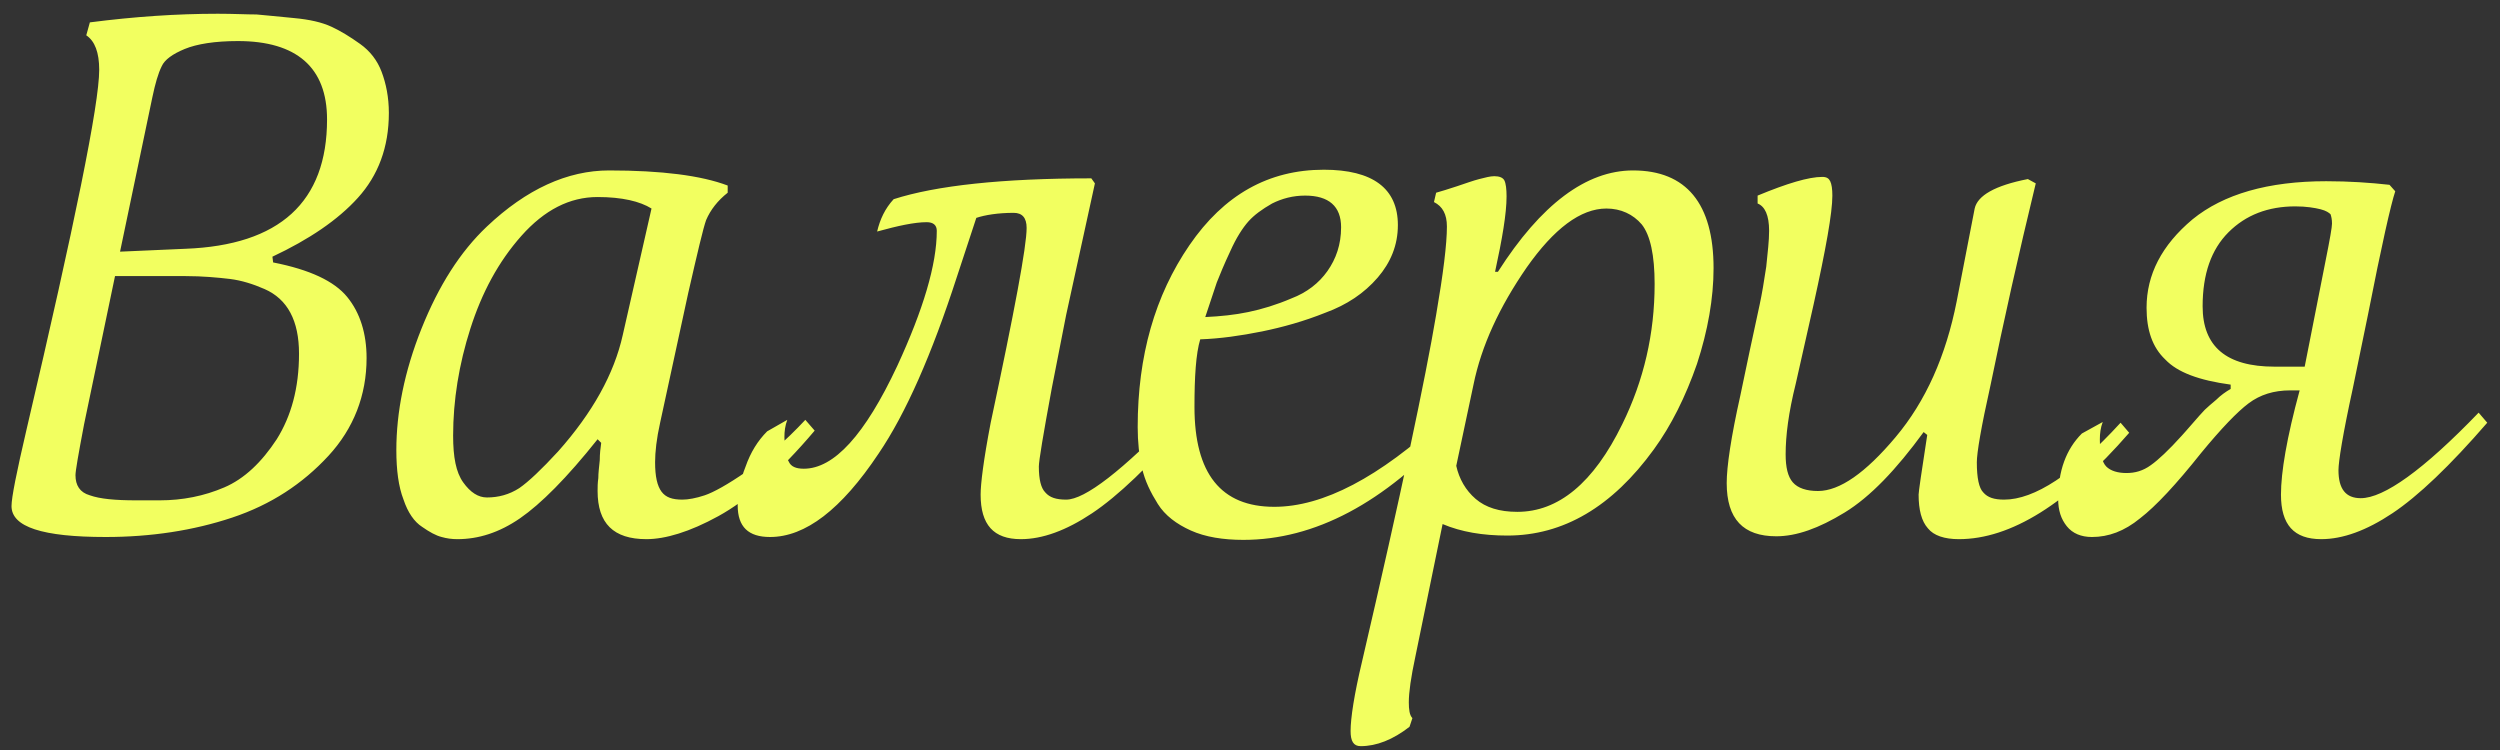 <?xml version="1.0" encoding="UTF-8"?> <svg xmlns="http://www.w3.org/2000/svg" width="160" height="48" viewBox="0 0 160 48" fill="none"><rect x="0" y="0" width="160" height="48" fill="#333333" stroke="none"/><path d="M24.887 7.228C24.887 9.436 24.197 11.23 22.909 12.656C21.621 14.082 19.781 15.324 17.435 16.428L17.481 16.796C19.827 17.256 21.391 17.992 22.219 19.004C23.047 20.016 23.461 21.35 23.461 22.914C23.461 25.306 22.633 27.422 21.023 29.17C19.367 30.964 17.343 32.298 14.859 33.126C12.375 33.954 9.661 34.368 6.763 34.368C2.715 34.368 0.737 33.724 0.737 32.39C0.737 31.838 1.059 30.228 1.703 27.468C4.785 14.312 6.349 6.676 6.349 4.468C6.349 3.364 6.073 2.628 5.521 2.26L5.751 1.432C8.603 1.064 11.317 0.88 13.939 0.88C14.951 0.88 15.779 0.926 16.423 0.926C17.021 0.972 17.803 1.064 18.815 1.156C19.827 1.248 20.609 1.432 21.207 1.708C21.805 1.984 22.403 2.352 23.047 2.812C23.691 3.272 24.151 3.87 24.427 4.606C24.703 5.342 24.887 6.216 24.887 7.228ZM20.931 7.642C20.931 4.33 18.999 2.628 15.227 2.628C13.755 2.628 12.605 2.812 11.823 3.134C11.041 3.456 10.535 3.824 10.351 4.238C10.121 4.698 9.937 5.342 9.753 6.216L7.683 16.106L11.869 15.922C17.895 15.692 20.931 12.932 20.931 7.642ZM19.137 22.638C19.137 21.58 18.953 20.706 18.585 20.016C18.217 19.326 17.665 18.82 16.929 18.498C16.193 18.176 15.457 17.946 14.721 17.854C13.939 17.762 12.973 17.67 11.869 17.67H7.361L5.383 27.146C5.015 29.078 4.831 30.136 4.831 30.412C4.831 31.056 5.107 31.516 5.751 31.7C6.395 31.93 7.361 32.022 8.741 32.022H10.213C11.685 32.022 13.065 31.746 14.353 31.194C15.641 30.642 16.745 29.584 17.711 28.112C18.631 26.64 19.137 24.846 19.137 22.638ZM51.541 26.87L52.139 27.56C49.885 30.228 47.815 32.022 45.974 33.034C44.135 34.046 42.571 34.506 41.374 34.506C39.258 34.506 38.246 33.494 38.246 31.424C38.246 31.194 38.246 30.918 38.292 30.596C38.292 30.274 38.339 29.906 38.385 29.446C38.385 29.032 38.431 28.664 38.477 28.342L38.246 28.112C36.269 30.596 34.612 32.252 33.279 33.172C31.945 34.092 30.61 34.506 29.276 34.506C28.909 34.506 28.587 34.46 28.265 34.368C27.896 34.276 27.483 34.046 27.023 33.724C26.517 33.402 26.102 32.804 25.826 31.976C25.505 31.148 25.366 30.09 25.366 28.802C25.366 26.41 25.872 23.788 26.977 21.028C28.081 18.268 29.46 16.106 31.163 14.496C33.693 12.104 36.315 10.908 38.983 10.908C42.34 10.908 44.87 11.23 46.572 11.874V12.334C45.928 12.84 45.468 13.438 45.193 14.082C45.008 14.588 44.641 16.152 44.042 18.774L42.248 27.054C42.019 28.066 41.926 28.94 41.926 29.584C41.926 30.504 42.065 31.102 42.34 31.47C42.617 31.838 43.031 31.976 43.675 31.976C44.042 31.976 44.548 31.884 45.1 31.7C45.653 31.516 46.572 31.01 47.769 30.182C48.965 29.354 50.252 28.25 51.541 26.87ZM39.856 21.442L41.697 13.346C40.961 12.886 39.81 12.61 38.246 12.61C36.453 12.61 34.843 13.438 33.37 15.094C31.898 16.75 30.84 18.728 30.105 21.028C29.369 23.328 29 25.628 29 27.882C29 29.262 29.184 30.228 29.645 30.872C30.105 31.516 30.61 31.838 31.163 31.838C31.898 31.838 32.589 31.654 33.233 31.24C33.831 30.826 34.658 30.044 35.717 28.894C37.925 26.41 39.304 23.926 39.856 21.442ZM66.486 29.86C66.486 30.688 66.624 31.24 66.9 31.516C67.176 31.838 67.59 31.976 68.234 31.976C69.43 31.976 71.822 30.136 75.41 26.41L75.962 27.054C73.57 29.814 71.546 31.746 69.89 32.85C68.234 33.954 66.716 34.506 65.336 34.506C63.588 34.506 62.76 33.586 62.76 31.654C62.76 30.964 62.944 29.446 63.404 27.054C64.922 19.924 65.704 15.784 65.704 14.588C65.704 13.944 65.428 13.622 64.876 13.622C63.864 13.622 63.036 13.76 62.484 13.944L61.242 17.716C59.632 22.684 57.976 26.456 56.228 29.032C53.836 32.62 51.536 34.368 49.282 34.368C47.902 34.368 47.212 33.724 47.212 32.344C47.212 31.608 47.35 30.78 47.718 29.86C48.04 28.94 48.5 28.204 49.098 27.606L50.386 26.87C50.248 27.238 50.202 27.606 50.202 27.974C50.202 28.71 50.294 29.262 50.478 29.538C50.616 29.86 50.938 29.998 51.444 29.998C53.376 29.998 55.354 27.836 57.424 23.42C59.08 19.832 59.954 16.934 59.954 14.772C59.954 14.404 59.724 14.22 59.31 14.22C58.528 14.22 57.47 14.45 56.136 14.818C56.32 14.036 56.642 13.346 57.194 12.748C59.908 11.874 64.14 11.414 69.844 11.414L70.074 11.736L68.234 20.154L67.314 24.846C66.762 27.836 66.486 29.492 66.486 29.86ZM85.83 14.542C85.83 13.208 85.048 12.518 83.53 12.518C82.748 12.518 82.058 12.702 81.414 13.024C80.77 13.392 80.264 13.76 79.896 14.174C79.528 14.588 79.114 15.232 78.746 16.06C78.332 16.934 78.056 17.624 77.872 18.084L77.136 20.292C78.102 20.246 79.022 20.154 79.896 19.97C80.77 19.786 81.69 19.51 82.656 19.096C83.622 18.728 84.404 18.13 84.956 17.348C85.508 16.566 85.83 15.646 85.83 14.542ZM81.552 32.436C84.68 32.436 88.268 30.55 92.362 26.778L92.914 27.468C88.59 32.206 84.128 34.552 79.574 34.552C78.286 34.552 77.136 34.368 76.216 33.954C75.296 33.54 74.56 32.988 74.1 32.252C73.64 31.516 73.272 30.78 73.088 29.952C72.904 29.17 72.812 28.296 72.812 27.33C72.812 22.776 73.916 18.912 76.124 15.692C78.332 12.472 81.184 10.862 84.726 10.862C87.854 10.862 89.464 12.058 89.464 14.404C89.464 15.692 89.004 16.796 88.176 17.762C87.302 18.774 86.198 19.51 84.818 20.016C83.438 20.568 82.104 20.936 80.77 21.212C79.39 21.488 78.102 21.672 76.814 21.718C76.538 22.638 76.446 24.11 76.446 26.042C76.446 30.32 78.148 32.436 81.552 32.436ZM109.668 17.164C109.668 19.096 109.3 21.166 108.61 23.282C107.874 25.398 106.954 27.238 105.85 28.756C103.182 32.436 100.054 34.276 96.466 34.276C94.902 34.276 93.522 34.046 92.326 33.54L90.578 42.05C90.302 43.338 90.164 44.304 90.164 44.948C90.164 45.408 90.21 45.776 90.394 45.96L90.21 46.512C89.152 47.34 88.094 47.754 87.082 47.754C86.622 47.754 86.438 47.432 86.438 46.788C86.438 45.96 86.668 44.442 87.174 42.326C89.658 31.654 91.222 24.248 91.912 20.154C92.372 17.486 92.602 15.6 92.602 14.496C92.602 13.714 92.326 13.208 91.774 12.932L91.912 12.334C92.234 12.242 92.694 12.104 93.246 11.92C93.798 11.736 94.304 11.552 94.672 11.46C95.04 11.368 95.362 11.276 95.638 11.276C95.96 11.276 96.19 11.368 96.282 11.552C96.374 11.736 96.42 12.104 96.42 12.564C96.42 13.668 96.144 15.278 95.684 17.394H95.868C98.628 13.07 101.526 10.908 104.516 10.908C107.92 10.908 109.668 13.024 109.668 17.164ZM105.896 18.176C105.896 16.336 105.62 15.048 105.068 14.358C104.516 13.714 103.734 13.346 102.814 13.346C101.158 13.346 99.456 14.634 97.708 17.118C95.96 19.648 94.81 22.132 94.304 24.616L93.2 29.814C93.384 30.642 93.798 31.378 94.442 31.93C95.086 32.482 95.96 32.758 97.11 32.758C99.732 32.758 101.986 30.918 103.826 27.146C105.206 24.34 105.896 21.35 105.896 18.176ZM123.343 27.836L123.113 27.652C121.365 30.044 119.709 31.792 118.053 32.804C116.397 33.816 114.971 34.322 113.683 34.322C111.567 34.322 110.509 33.218 110.509 30.918C110.509 29.86 110.785 27.974 111.383 25.306L111.981 22.454L112.625 19.464C112.763 18.82 112.901 17.992 113.039 17.072C113.131 16.152 113.223 15.416 113.223 14.772C113.223 13.76 112.947 13.208 112.487 13.024V12.518C114.373 11.736 115.753 11.322 116.627 11.322C116.903 11.322 117.041 11.414 117.133 11.598C117.225 11.782 117.271 12.104 117.271 12.518C117.271 13.622 116.857 15.922 116.075 19.464L114.925 24.57C114.465 26.41 114.281 27.882 114.281 29.078C114.281 29.906 114.419 30.504 114.741 30.872C115.063 31.24 115.615 31.424 116.351 31.424C117.731 31.424 119.387 30.274 121.319 27.974C123.251 25.674 124.539 22.776 125.229 19.28L126.379 13.346C126.563 12.518 127.667 11.874 129.783 11.46L130.289 11.736C129.185 16.29 128.219 20.614 127.391 24.662C126.793 27.33 126.517 28.986 126.517 29.584C126.517 30.596 126.655 31.24 126.931 31.516C127.207 31.838 127.621 31.976 128.265 31.976C130.197 31.976 132.681 30.366 135.717 27.054L136.269 27.698C132.313 32.252 128.679 34.506 125.367 34.506C124.447 34.506 123.757 34.276 123.389 33.816C122.975 33.356 122.791 32.62 122.791 31.654C122.791 31.47 122.975 30.228 123.343 27.836ZM149.248 14.312C149.248 14.036 149.202 13.852 149.156 13.714C149.064 13.622 148.88 13.484 148.512 13.392C148.144 13.3 147.592 13.208 146.902 13.208C145.154 13.208 143.728 13.76 142.624 14.864C141.52 15.968 140.968 17.532 140.968 19.602C140.968 22.178 142.486 23.466 145.568 23.466H147.5L148.834 16.704C149.11 15.324 149.248 14.542 149.248 14.312ZM147.178 24.984H146.58C145.522 24.984 144.648 25.26 143.912 25.812C143.176 26.364 142.164 27.422 140.876 28.986C139.266 31.01 137.978 32.39 136.966 33.172C135.954 34 134.942 34.368 133.884 34.368C133.194 34.368 132.642 34.138 132.274 33.678C131.906 33.218 131.722 32.666 131.722 31.93C131.722 30.136 132.228 28.756 133.24 27.744L134.574 27.008C134.436 27.376 134.39 27.744 134.39 28.112C134.39 28.986 134.528 29.584 134.804 29.86C135.08 30.136 135.54 30.274 136.092 30.274C136.644 30.274 137.15 30.136 137.656 29.768C138.116 29.446 138.806 28.802 139.634 27.882C139.726 27.79 139.956 27.514 140.324 27.1C140.646 26.732 140.922 26.41 141.106 26.226C141.29 26.042 141.52 25.858 141.842 25.582C142.118 25.306 142.44 25.076 142.762 24.892V24.616C140.738 24.34 139.358 23.834 138.576 23.006C137.748 22.224 137.38 21.12 137.38 19.694C137.38 17.578 138.346 15.692 140.324 14.036C142.302 12.426 145.154 11.598 148.88 11.598C150.352 11.598 151.686 11.69 152.928 11.828L153.296 12.242C153.02 13.07 152.422 15.692 151.548 20.154L150.582 24.846C149.938 27.79 149.662 29.538 149.662 30.09C149.662 31.286 150.122 31.884 151.088 31.884C152.56 31.884 155.09 30.09 158.632 26.41L159.184 27.054C156.792 29.814 154.768 31.746 153.112 32.85C151.456 33.954 149.938 34.506 148.558 34.506C146.81 34.506 145.982 33.586 145.982 31.654C145.982 30.228 146.35 28.02 147.178 24.984Z" fill="#F2FF60"></path></svg> 